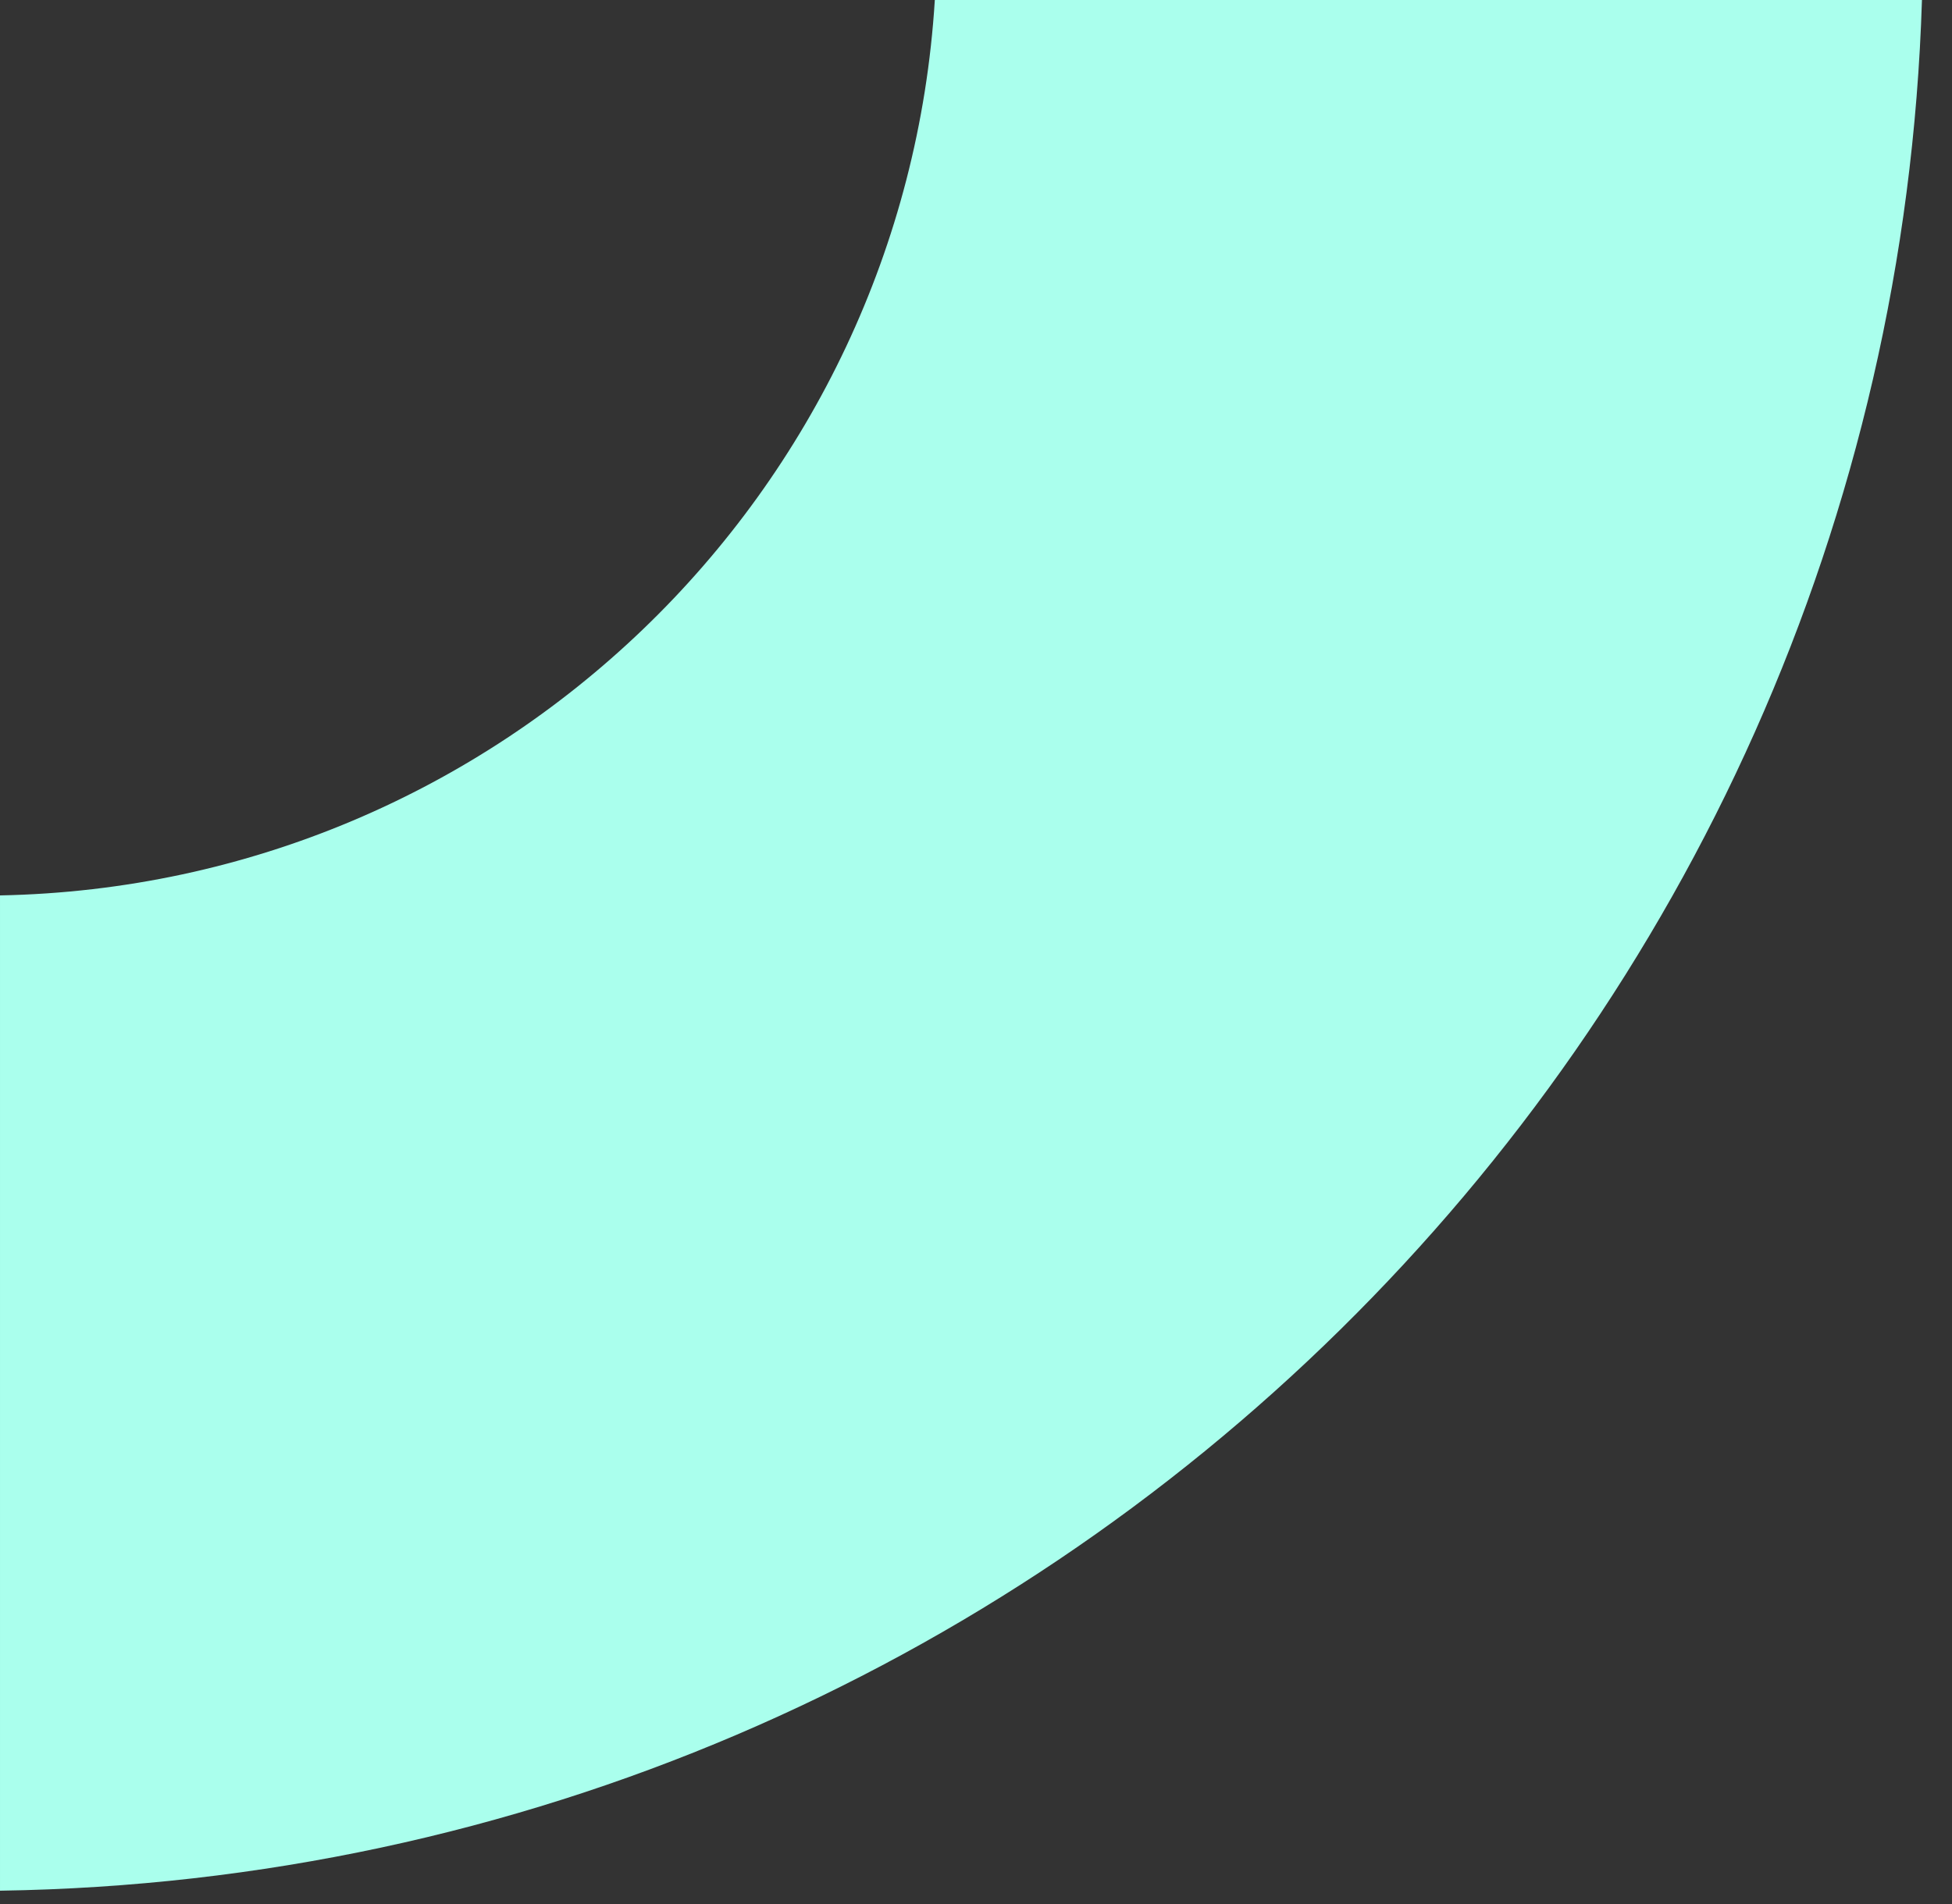 <svg width="41" height="40" viewBox="0 0 41 40" fill="none" xmlns="http://www.w3.org/2000/svg">
<rect x="0" y="0" width="41" height="40" fill="#333333" stroke="none"/>
<path fill-rule="evenodd" clip-rule="evenodd" d="M5.92989e-05 39.72C21.933 39.391 39.693 21.847 40.369 0L19.635 -9.0634e-07C18.995 10.369 10.482 18.608 6.02129e-05 18.811L5.92989e-05 39.72Z" fill="#AAFFED"/>
</svg>
